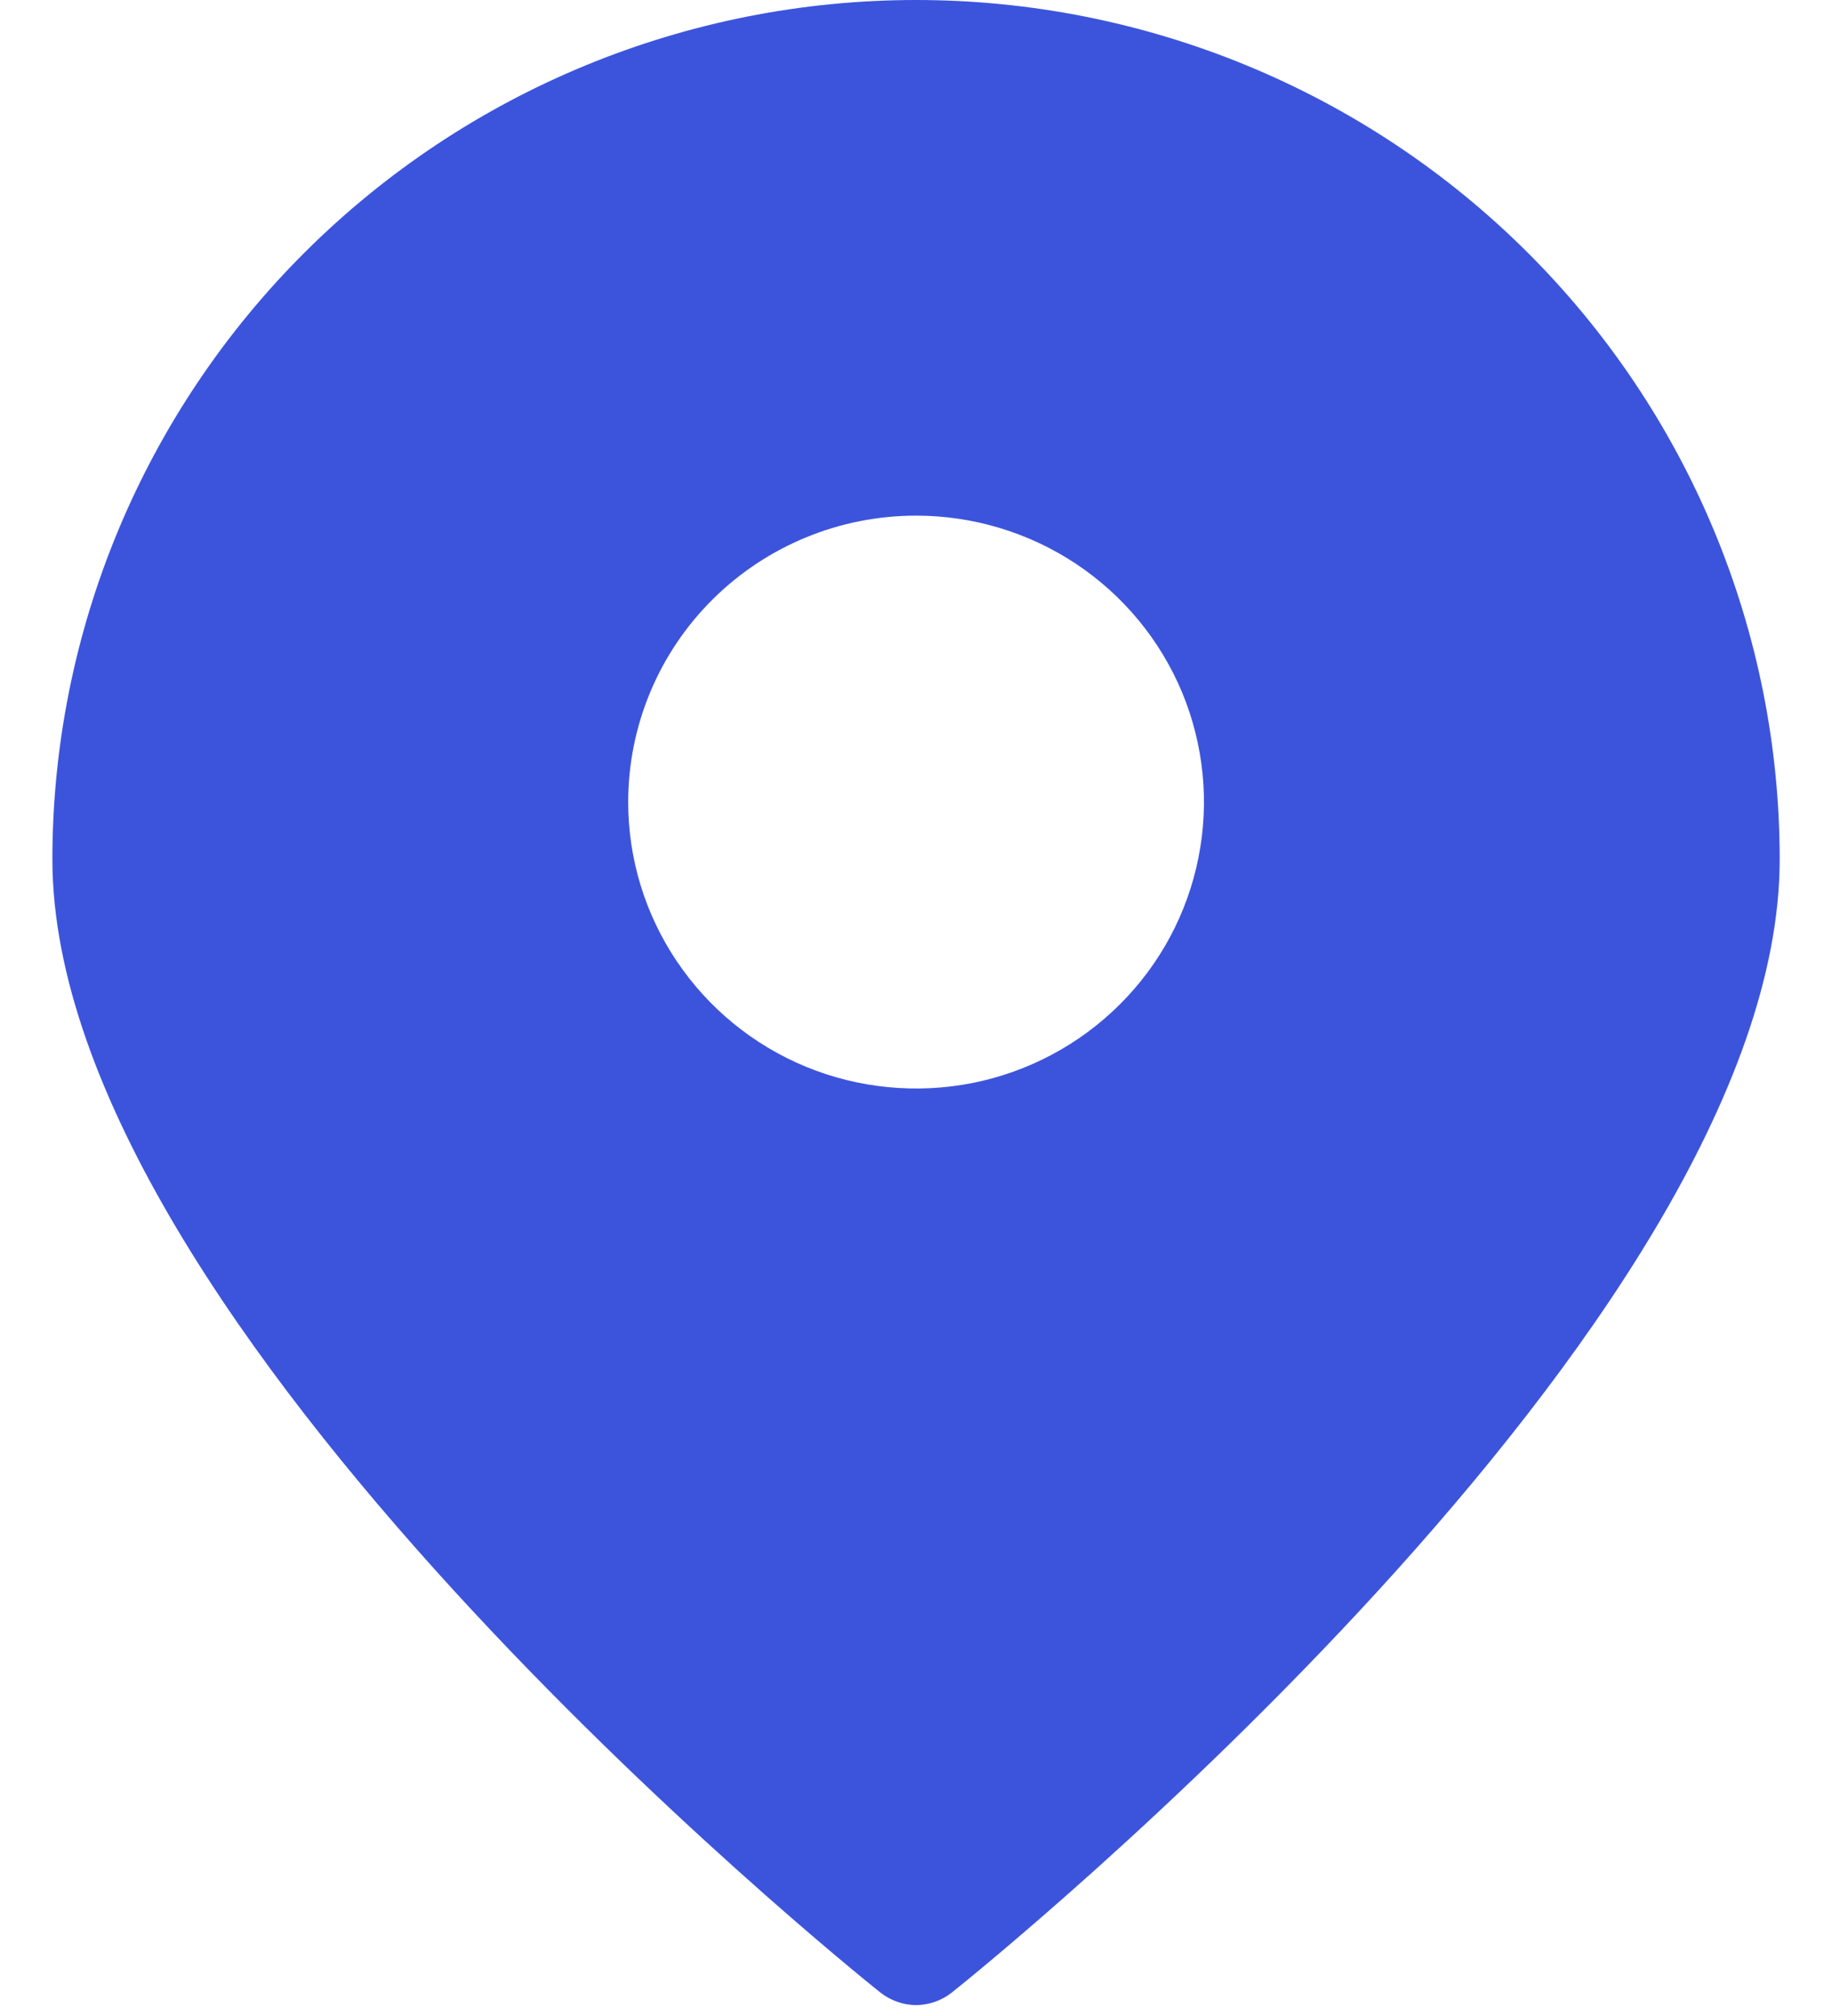 <svg width="20" height="22" viewBox="0 0 20 22" fill="none" xmlns="http://www.w3.org/2000/svg">
<path d="M10.001 21.881C10.143 21.88 10.28 21.831 10.391 21.744C10.768 21.444 19.429 14.454 19.429 9.378C19.429 6.891 18.436 4.505 16.668 2.747C14.9 0.988 12.502 0 10.001 0C7.5 0 5.102 0.988 3.334 2.747C1.566 4.505 0.572 6.891 0.572 9.378C0.572 14.454 9.234 21.444 9.611 21.744C9.722 21.831 9.859 21.88 10.001 21.881ZM10.001 5.627C10.622 5.627 11.23 5.81 11.747 6.153C12.264 6.497 12.667 6.985 12.905 7.556C13.142 8.128 13.205 8.756 13.083 9.362C12.962 9.969 12.663 10.526 12.223 10.963C11.784 11.4 11.224 11.698 10.614 11.819C10.004 11.939 9.372 11.877 8.798 11.641C8.224 11.404 7.733 11.003 7.388 10.489C7.042 9.975 6.858 9.371 6.858 8.753C6.858 7.924 7.189 7.128 7.779 6.542C8.368 5.956 9.167 5.627 10.001 5.627Z" fill="#3C54DC"/>
</svg>
